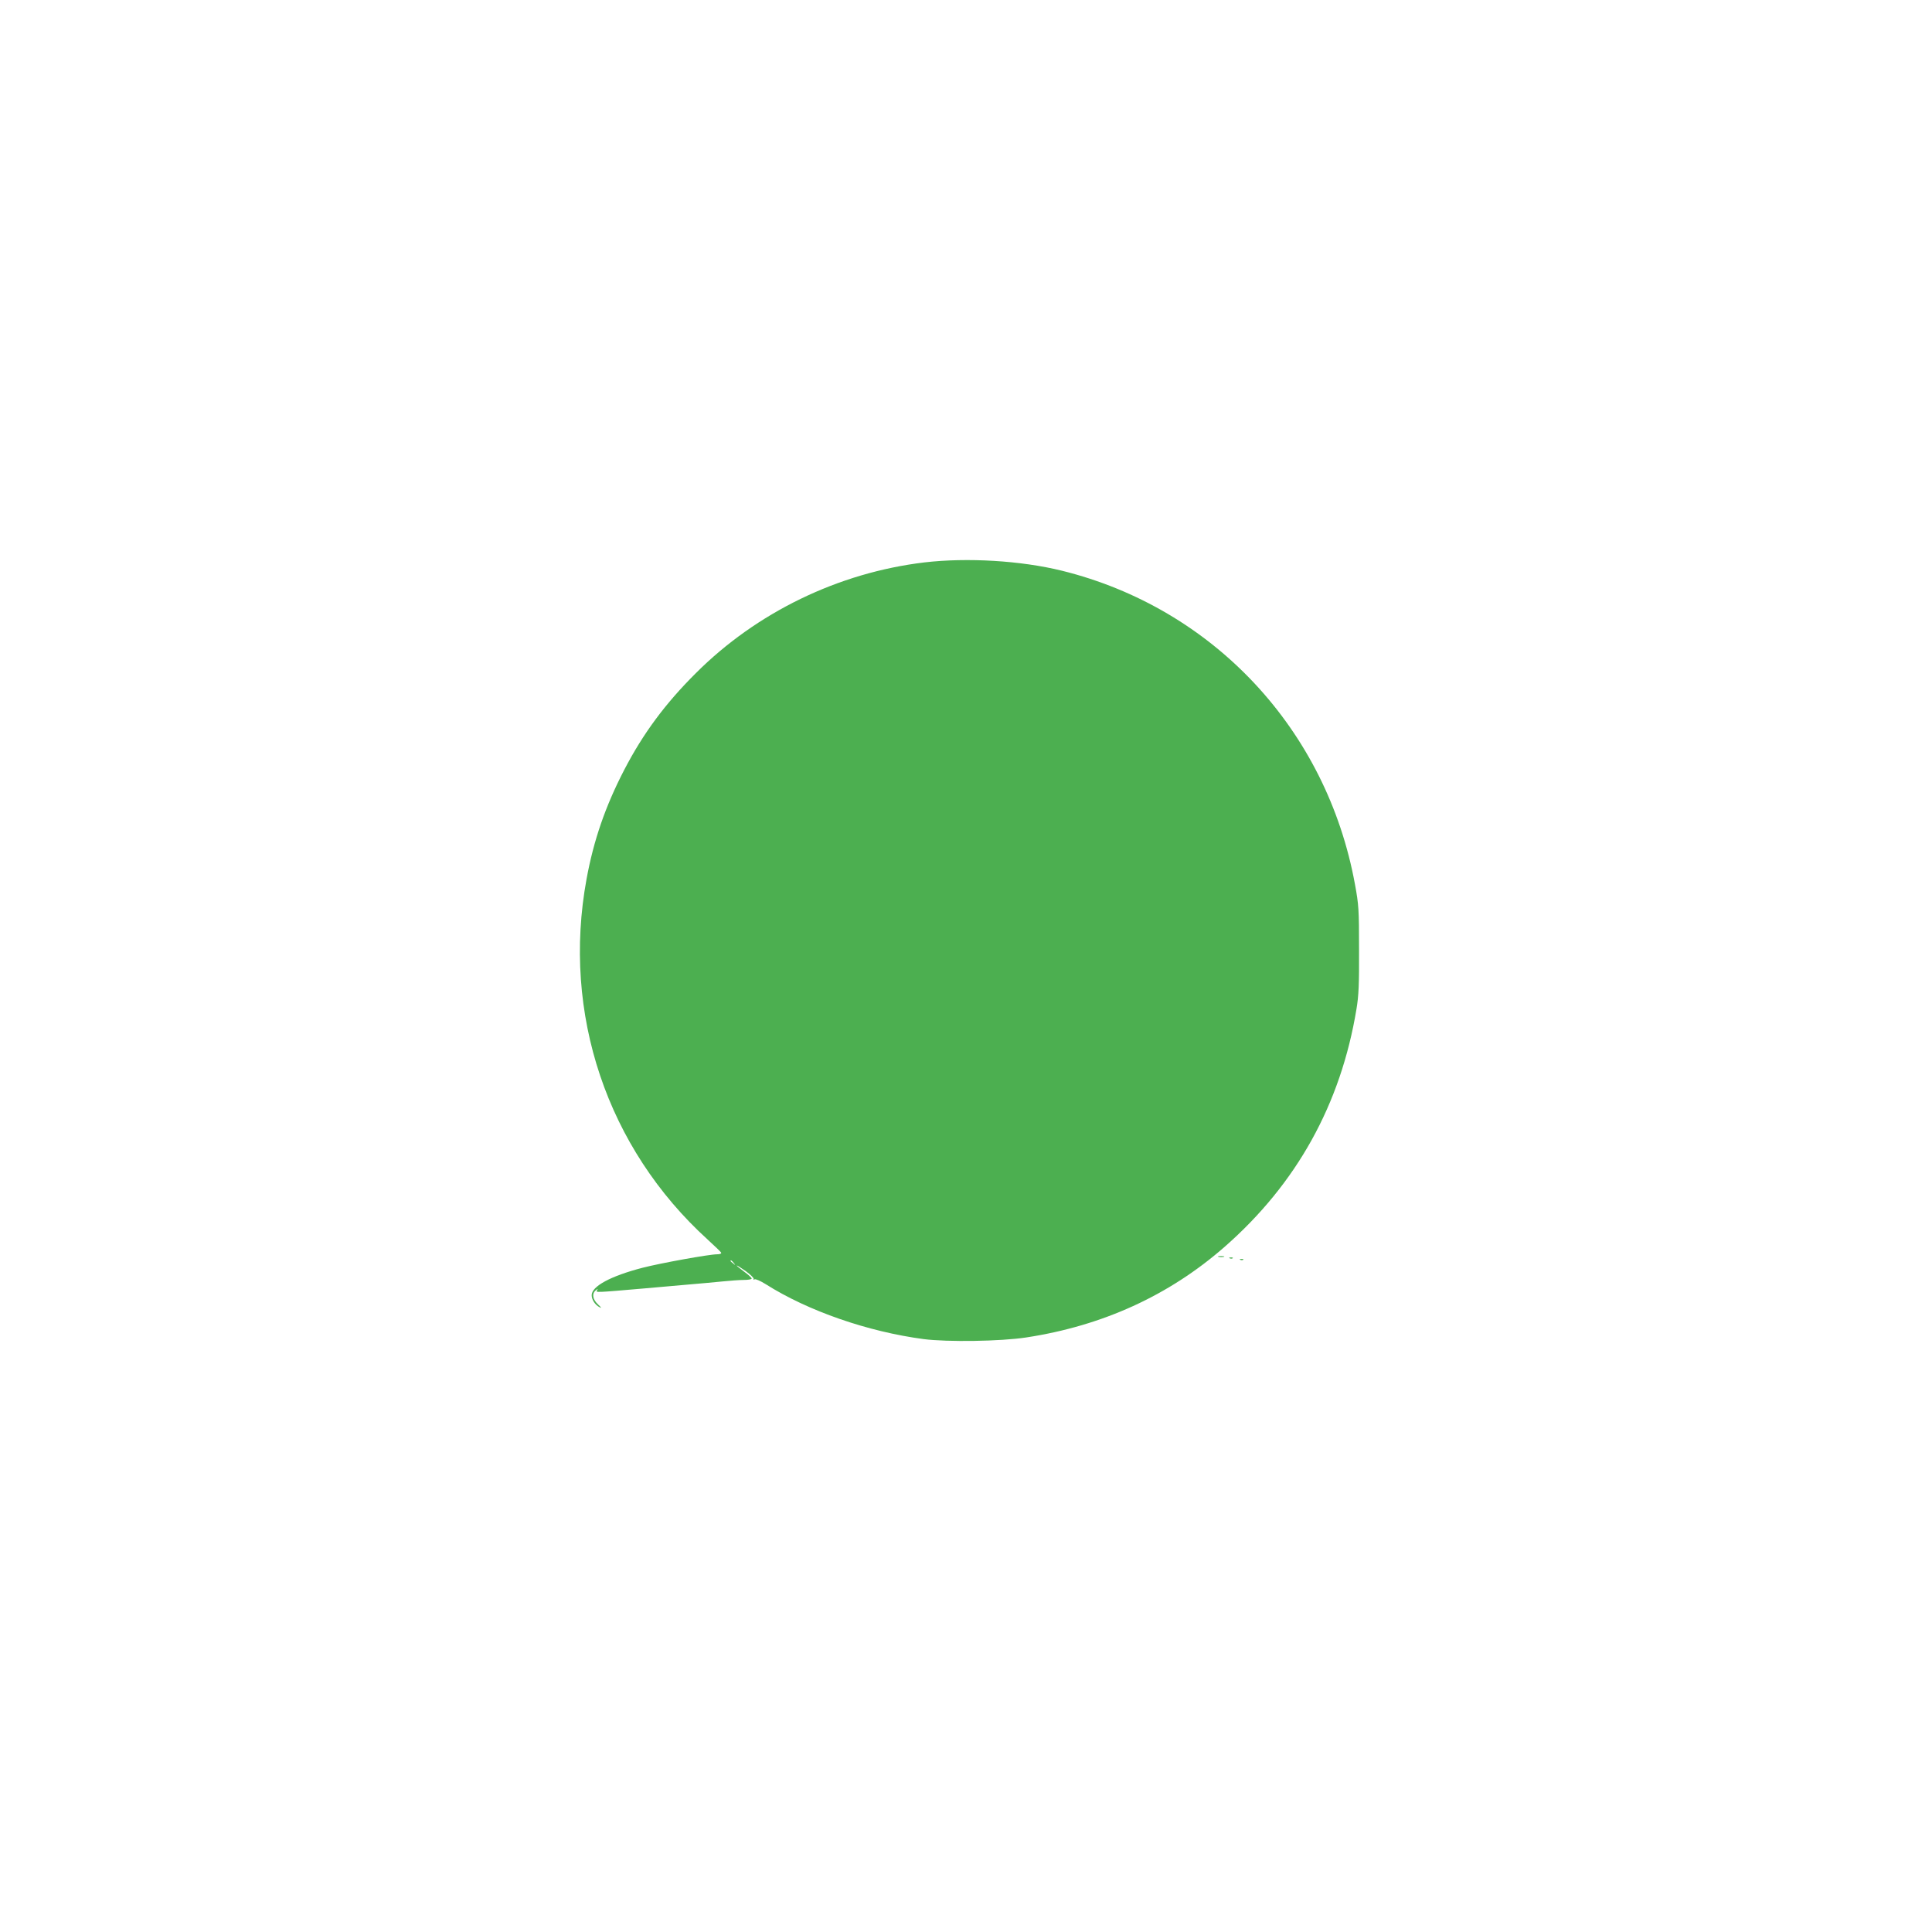 <?xml version="1.0" standalone="no"?>
<!DOCTYPE svg PUBLIC "-//W3C//DTD SVG 20010904//EN"
 "http://www.w3.org/TR/2001/REC-SVG-20010904/DTD/svg10.dtd">
<svg version="1.0" xmlns="http://www.w3.org/2000/svg"
 width="1280pt" height="1280pt" viewBox="0 0 1280 1280"
 preserveAspectRatio="xMidYMid meet">
<g transform="translate(0,1280) scale(0.1,-0.1)"
fill="#4caf50" stroke="none">
<path d="M6125 9074 c-570 -68 -1112 -331 -1515 -734 -202 -201 -349 -399
-474 -640 -125 -241 -203 -467 -250 -724 -164 -892 136 -1783 803 -2389 47
-43 88 -82 89 -87 2 -6 -10 -10 -27 -10 -52 0 -372 -58 -493 -89 -212 -55
-338 -123 -338 -182 0 -30 23 -65 53 -80 15 -8 11 -2 -10 18 -37 34 -43 72
-16 94 14 12 16 12 8 0 -9 -15 -9 -15 315 13 91 8 224 20 295 26 72 6 171 15
220 20 50 5 114 10 143 10 28 0 52 4 52 9 0 5 -22 26 -50 46 -70 52 -63 55 10
4 32 -23 56 -47 53 -52 -3 -6 -1 -7 6 -3 6 4 39 -10 74 -32 281 -178 677 -315
1047 -364 158 -20 509 -15 679 11 505 77 946 278 1314 600 478 419 770 945
874 1576 15 89 18 165 17 395 0 264 -2 296 -27 431 -187 1026 -939 1830 -1942
2078 -272 67 -626 88 -910 55z m-1264 -4641 c13 -16 12 -17 -3 -4 -10 7 -18
15 -18 17 0 8 8 3 21 -13z"/>
<path d="M8073 4473 c9 -2 25 -2 35 0 9 3 1 5 -18 5 -19 0 -27 -2 -17 -5z"/>
<path d="M8148 4463 c7 -3 16 -2 19 1 4 3 -2 6 -13 5 -11 0 -14 -3 -6 -6z"/>
<path d="M8218 4453 c7 -3 16 -2 19 1 4 3 -2 6 -13 5 -11 0 -14 -3 -6 -6z"/>
</g>
</svg>
